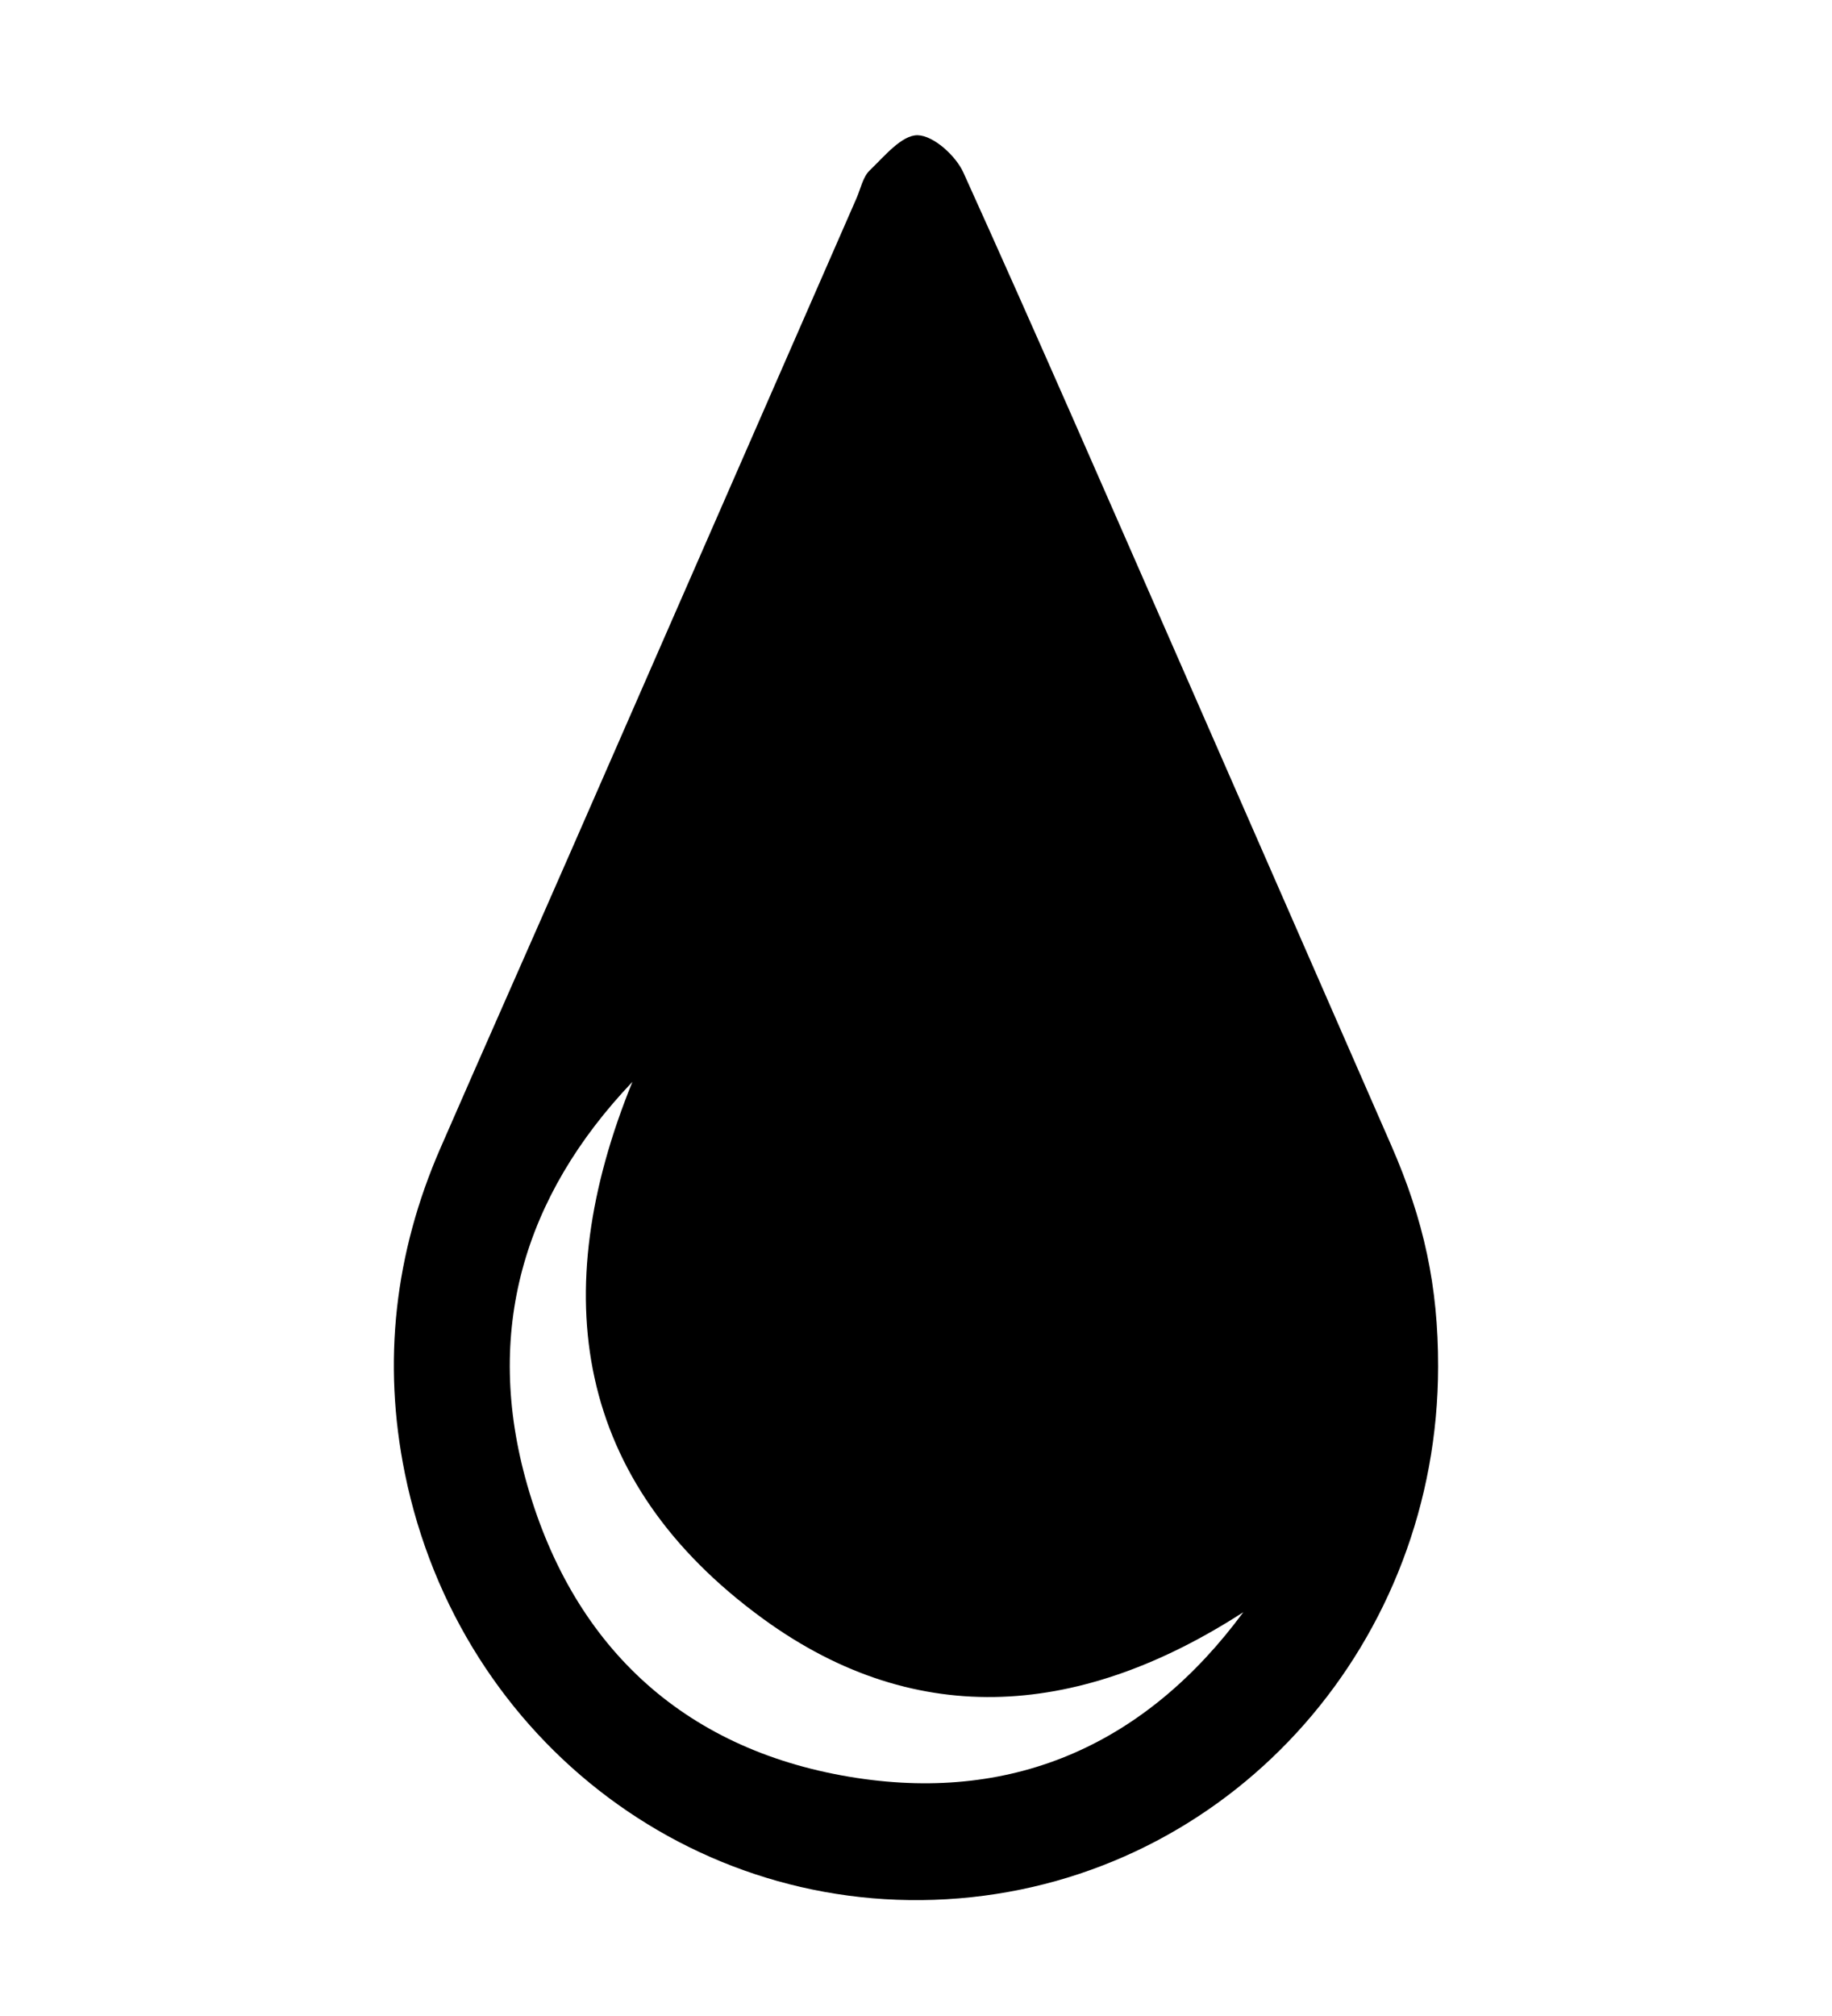 <?xml version="1.0" encoding="utf-8"?>
<!-- Generator: Adobe Illustrator 27.9.0, SVG Export Plug-In . SVG Version: 6.00 Build 0)  -->
<svg version="1.1" id="Layer_1" xmlns="http://www.w3.org/2000/svg" xmlns:xlink="http://www.w3.org/1999/xlink" x="0px" y="0px"
	 viewBox="0 0 240 264" style="enable-background:new 0 0 240 264;" xml:space="preserve">
<path d="M188.4,178.95c-0.03,35.92-26.29,65.78-61.12,69.49c-35.11,3.74-67.02-20.02-74.24-55.49c-2.97-14.61-1.33-28.86,4.63-42.54
	c5.72-13.12,11.54-26.2,17.28-39.31c12.43-28.38,24.84-56.77,37.26-85.15c0.54-1.24,0.83-2.78,1.73-3.64
	c1.92-1.84,4.2-4.65,6.29-4.6c2.07,0.05,4.98,2.68,5.98,4.89c9.69,21.4,19.06,42.95,28.5,64.46c9.2,20.96,18.36,41.95,27.54,62.91
	C186.56,159.82,188.41,168.46,188.4,178.95z M162.88,211.12c-20.88,13.5-42.45,15.76-62.92,0.86
	c-24.73-18.01-28.41-42.59-17.11-70.31c-14.31,15.03-19.51,32.78-13.78,52.79c6.22,21.73,21.15,35.01,43.19,38.37
	C133.08,236,150.23,228.26,162.88,211.12z"/>
</svg>
